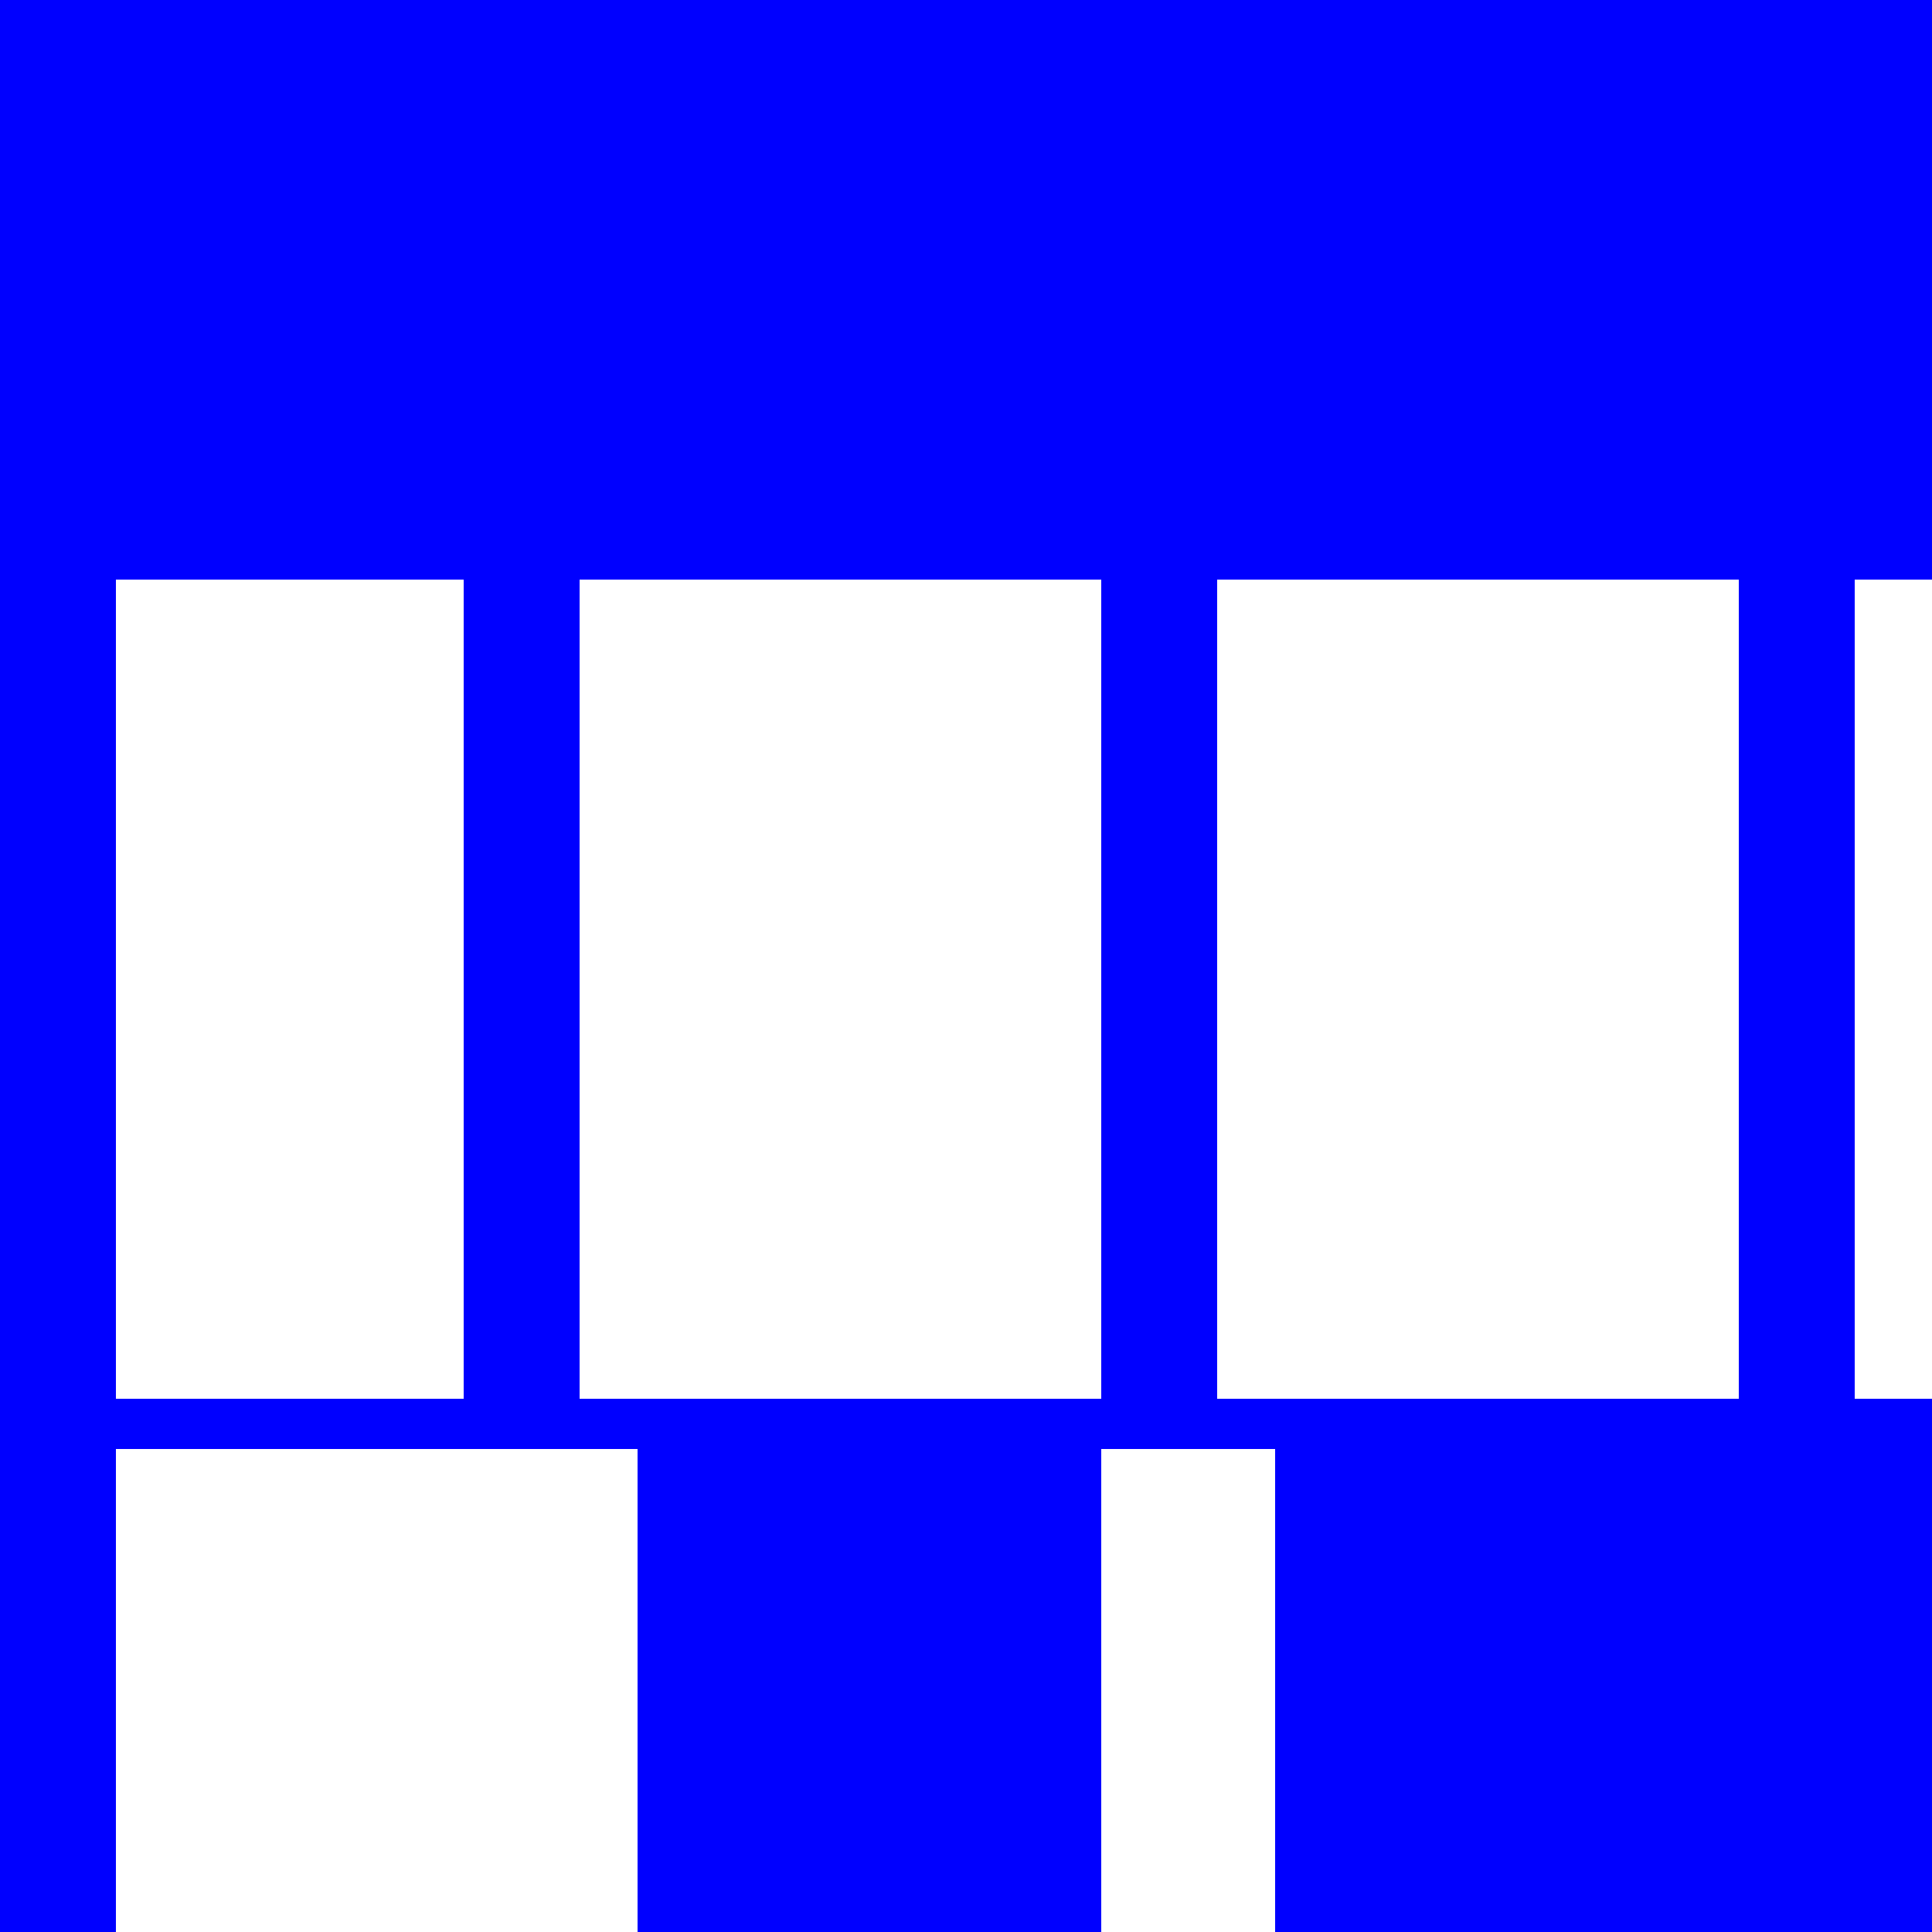 <!--

Generated by DrawGPT.
Free, open source, AI generated images in SVG, PNG, and HTML Canvas format.
https://drawgpt.ai

Created: 2023-09-26T00:26:25.118Z
Link: https://drawgpt.ai/prompt/7248/

-->
<svg xmlns="http://www.w3.org/2000/svg" xmlns:xlink="http://www.w3.org/1999/xlink" width="500" height="500"><defs/><g><rect fill="rgb(0,0,255)" stroke="none" x="0" y="0" width="512" height="512"/><rect fill="rgb(255,255,255)" stroke="none" x="30" y="150" width="45" height="212"/><rect fill="rgb(255,255,255)" stroke="none" x="75" y="150" width="45" height="212"/><rect fill="rgb(255,255,255)" stroke="none" x="150" y="150" width="45" height="212"/><rect fill="rgb(255,255,255)" stroke="none" x="195" y="150" width="45" height="212"/><rect fill="rgb(255,255,255)" stroke="none" x="240" y="150" width="45" height="212"/><rect fill="rgb(255,255,255)" stroke="none" x="315" y="150" width="45" height="212"/><rect fill="rgb(255,255,255)" stroke="none" x="360" y="150" width="45" height="212"/><rect fill="rgb(255,255,255)" stroke="none" x="405" y="150" width="45" height="212"/><rect fill="rgb(255,255,255)" stroke="none" x="480" y="150" width="45" height="212"/><rect fill="rgb(255,255,255)" stroke="none" x="30" y="375" width="45" height="137"/><rect fill="rgb(255,255,255)" stroke="none" x="75" y="375" width="45" height="137"/><rect fill="rgb(255,255,255)" stroke="none" x="120" y="375" width="45" height="137"/><rect fill="rgb(0,0,255)" stroke="none" x="195" y="375" width="45" height="137"/><rect fill="rgb(0,0,255)" stroke="none" x="240" y="375" width="45" height="137"/><rect fill="rgb(255,255,255)" stroke="none" x="285" y="375" width="45" height="137"/></g></svg>